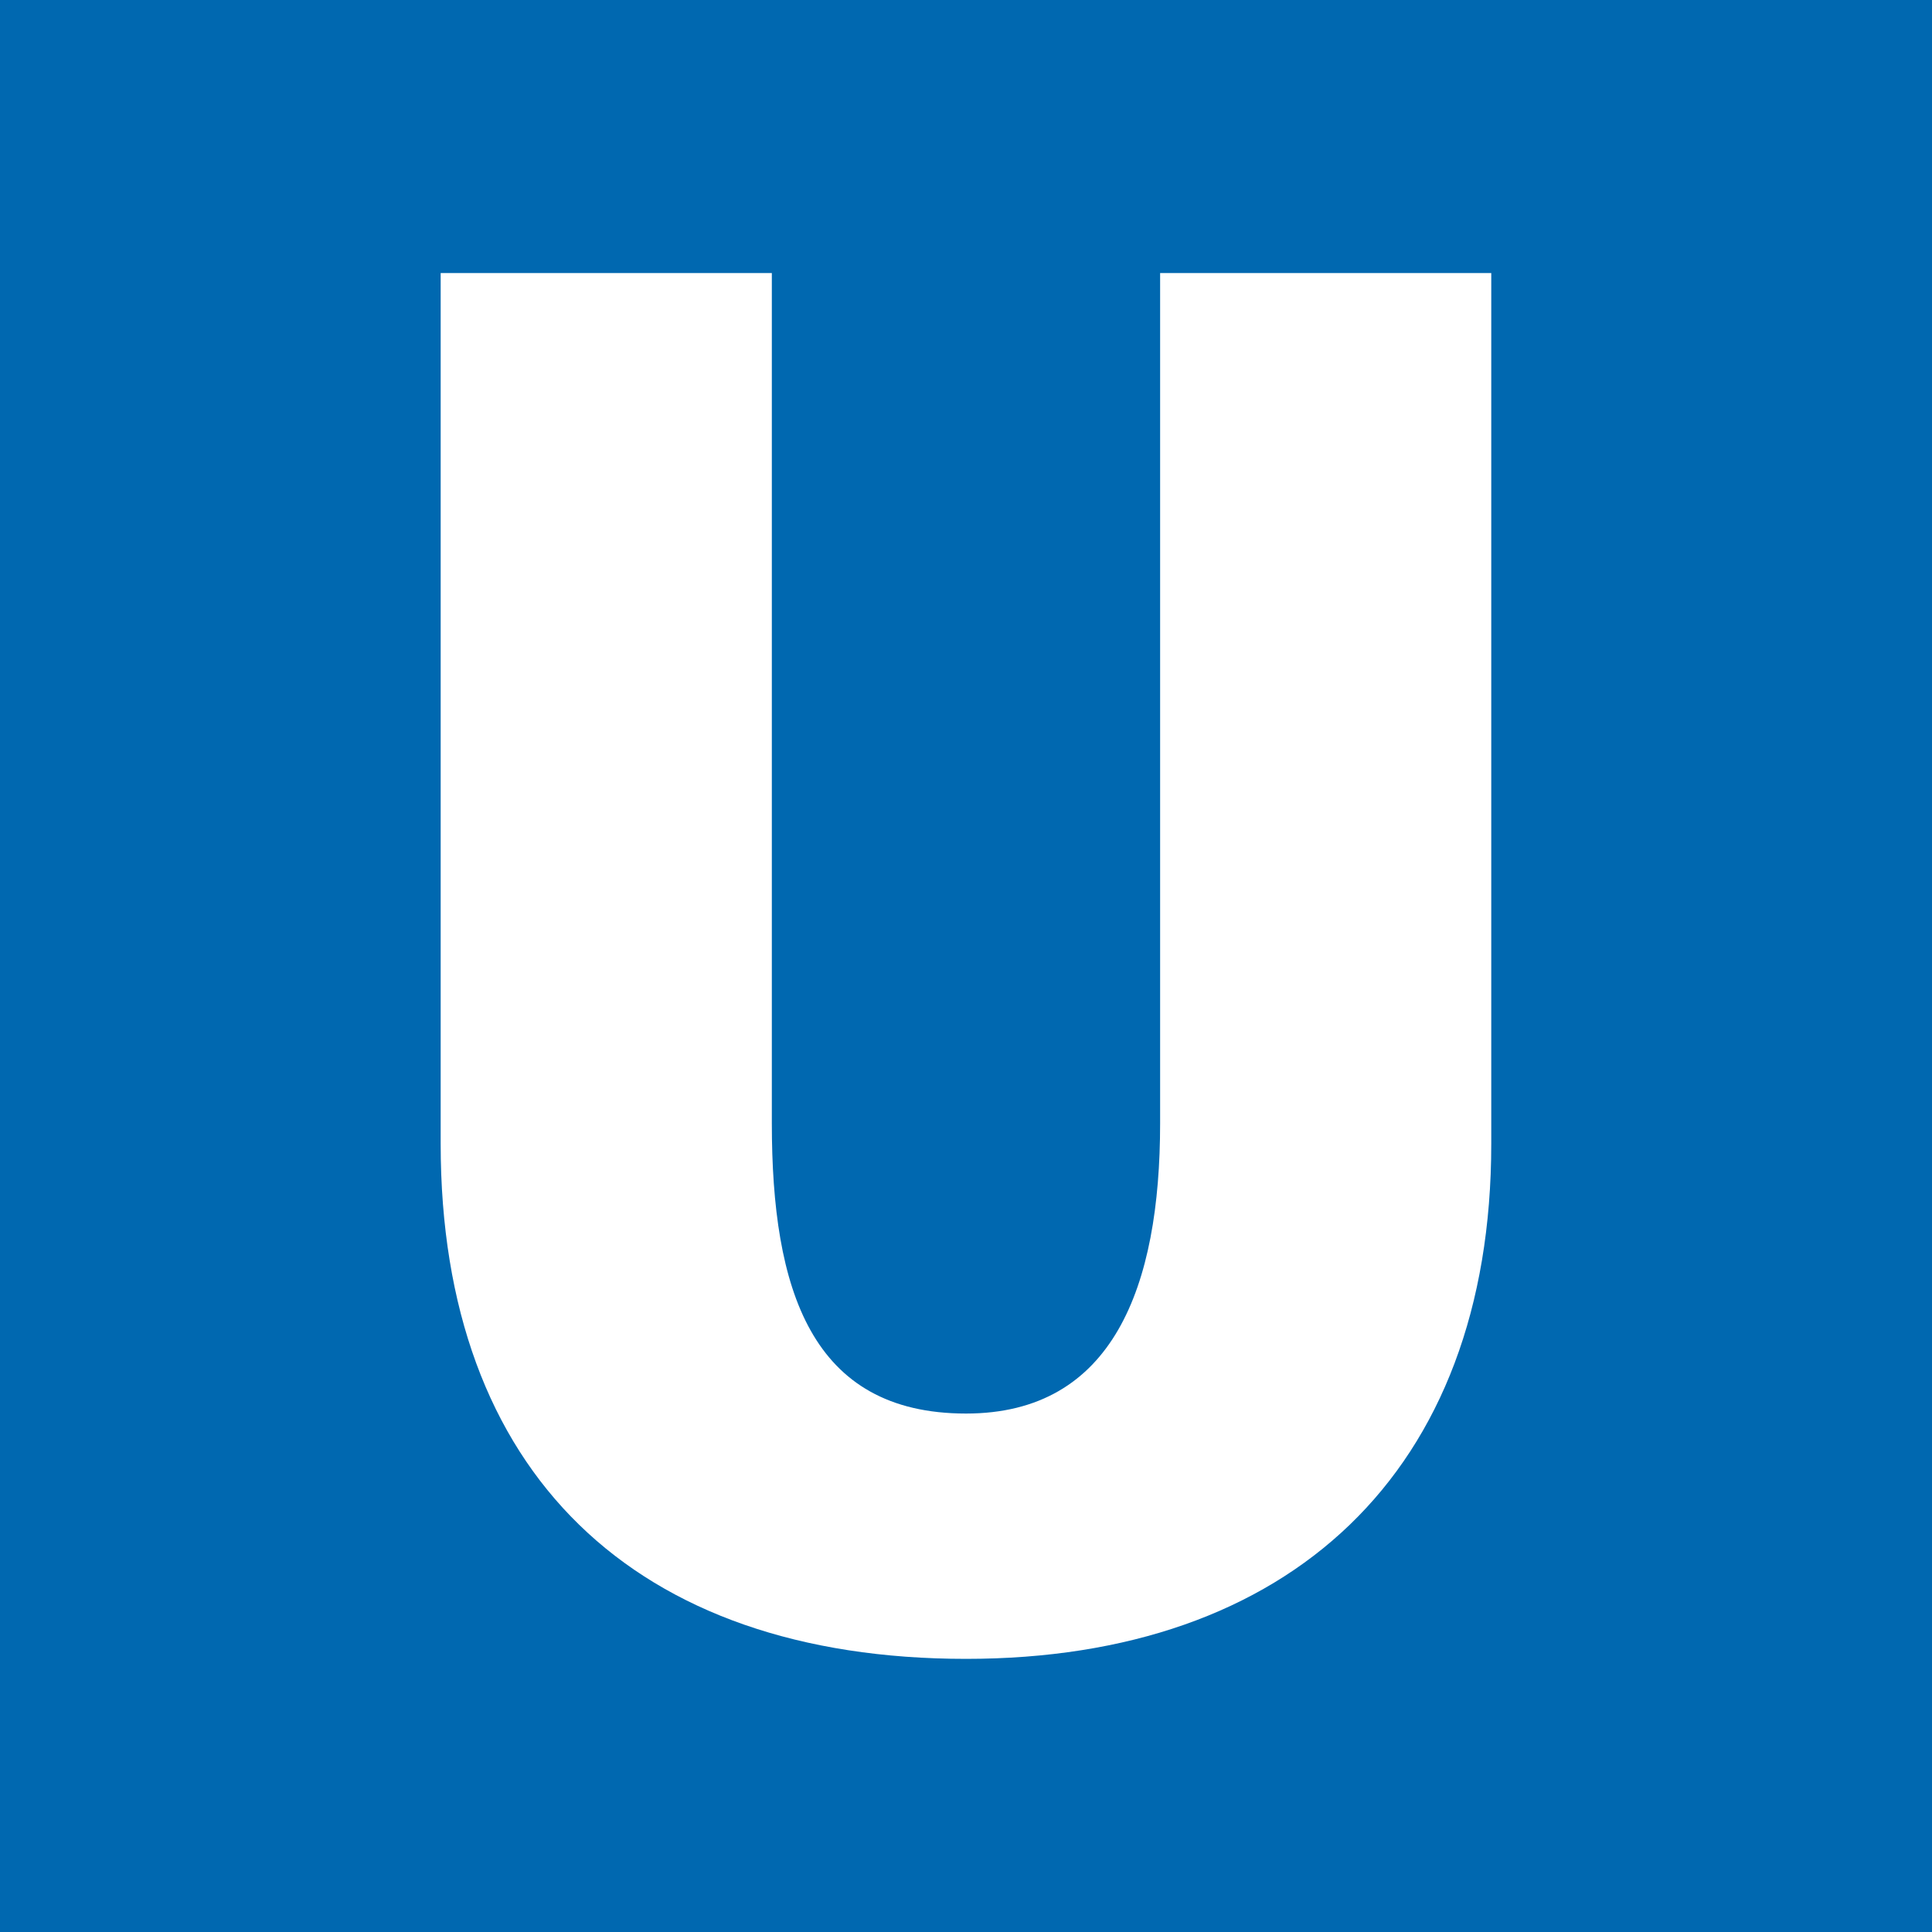 <?xml version="1.0" encoding="utf-8"?>
<!-- Generator: Adobe Illustrator 17.1.0, SVG Export Plug-In . SVG Version: 6.00 Build 0)  -->
<!DOCTYPE svg PUBLIC "-//W3C//DTD SVG 1.1//EN" "http://www.w3.org/Graphics/SVG/1.1/DTD/svg11.dtd">
<svg version="1.1" id="Ebene_1" xmlns="http://www.w3.org/2000/svg" xmlns:xlink="http://www.w3.org/1999/xlink" x="0px" y="0px"
	 viewBox="0 0 800 800" enable-background="new 0 0 800 800" width="800px" height="800px" xml:space="preserve">
<rect x="0" y="0" width="800" height="800" fill="#333333" stroke="none"/>
<g>
	<g>
		<g>
			<defs>
				<polyline id="SVGID_1_" points="0,0 0,800 800,800 800,0 				"/>
			</defs>
			<clipPath id="SVGID_2_">
				<use xlink:href="#SVGID_1_"  overflow="visible"/>
			</clipPath>
			<polyline clip-path="url(#SVGID_2_)" fill="#0068B0" points="800,800 800,0 0,0 0,800 			"/>
		</g>
		<g>
			<defs>
				<polyline id="SVGID_3_" points="0,0 0,800 800,800 800,0 				"/>
			</defs>
			<clipPath id="SVGID_4_">
				<use xlink:href="#SVGID_3_"  overflow="visible"/>
			</clipPath>
			<path clip-path="url(#SVGID_4_)" fill="#FFFFFF" d="M617.5,473.62V113.07H480.38v352.08c0,67.68-19.46,120.17-80.37,120.17
				c-64.33,0-80.41-51.59-80.41-120.17V113.07H182.47v360.55c0,136.28,80.4,213.28,217.53,213.28
				C533.73,686.91,617.5,609.9,617.5,473.62"/>
		</g>
	</g>
</g>
</svg>
